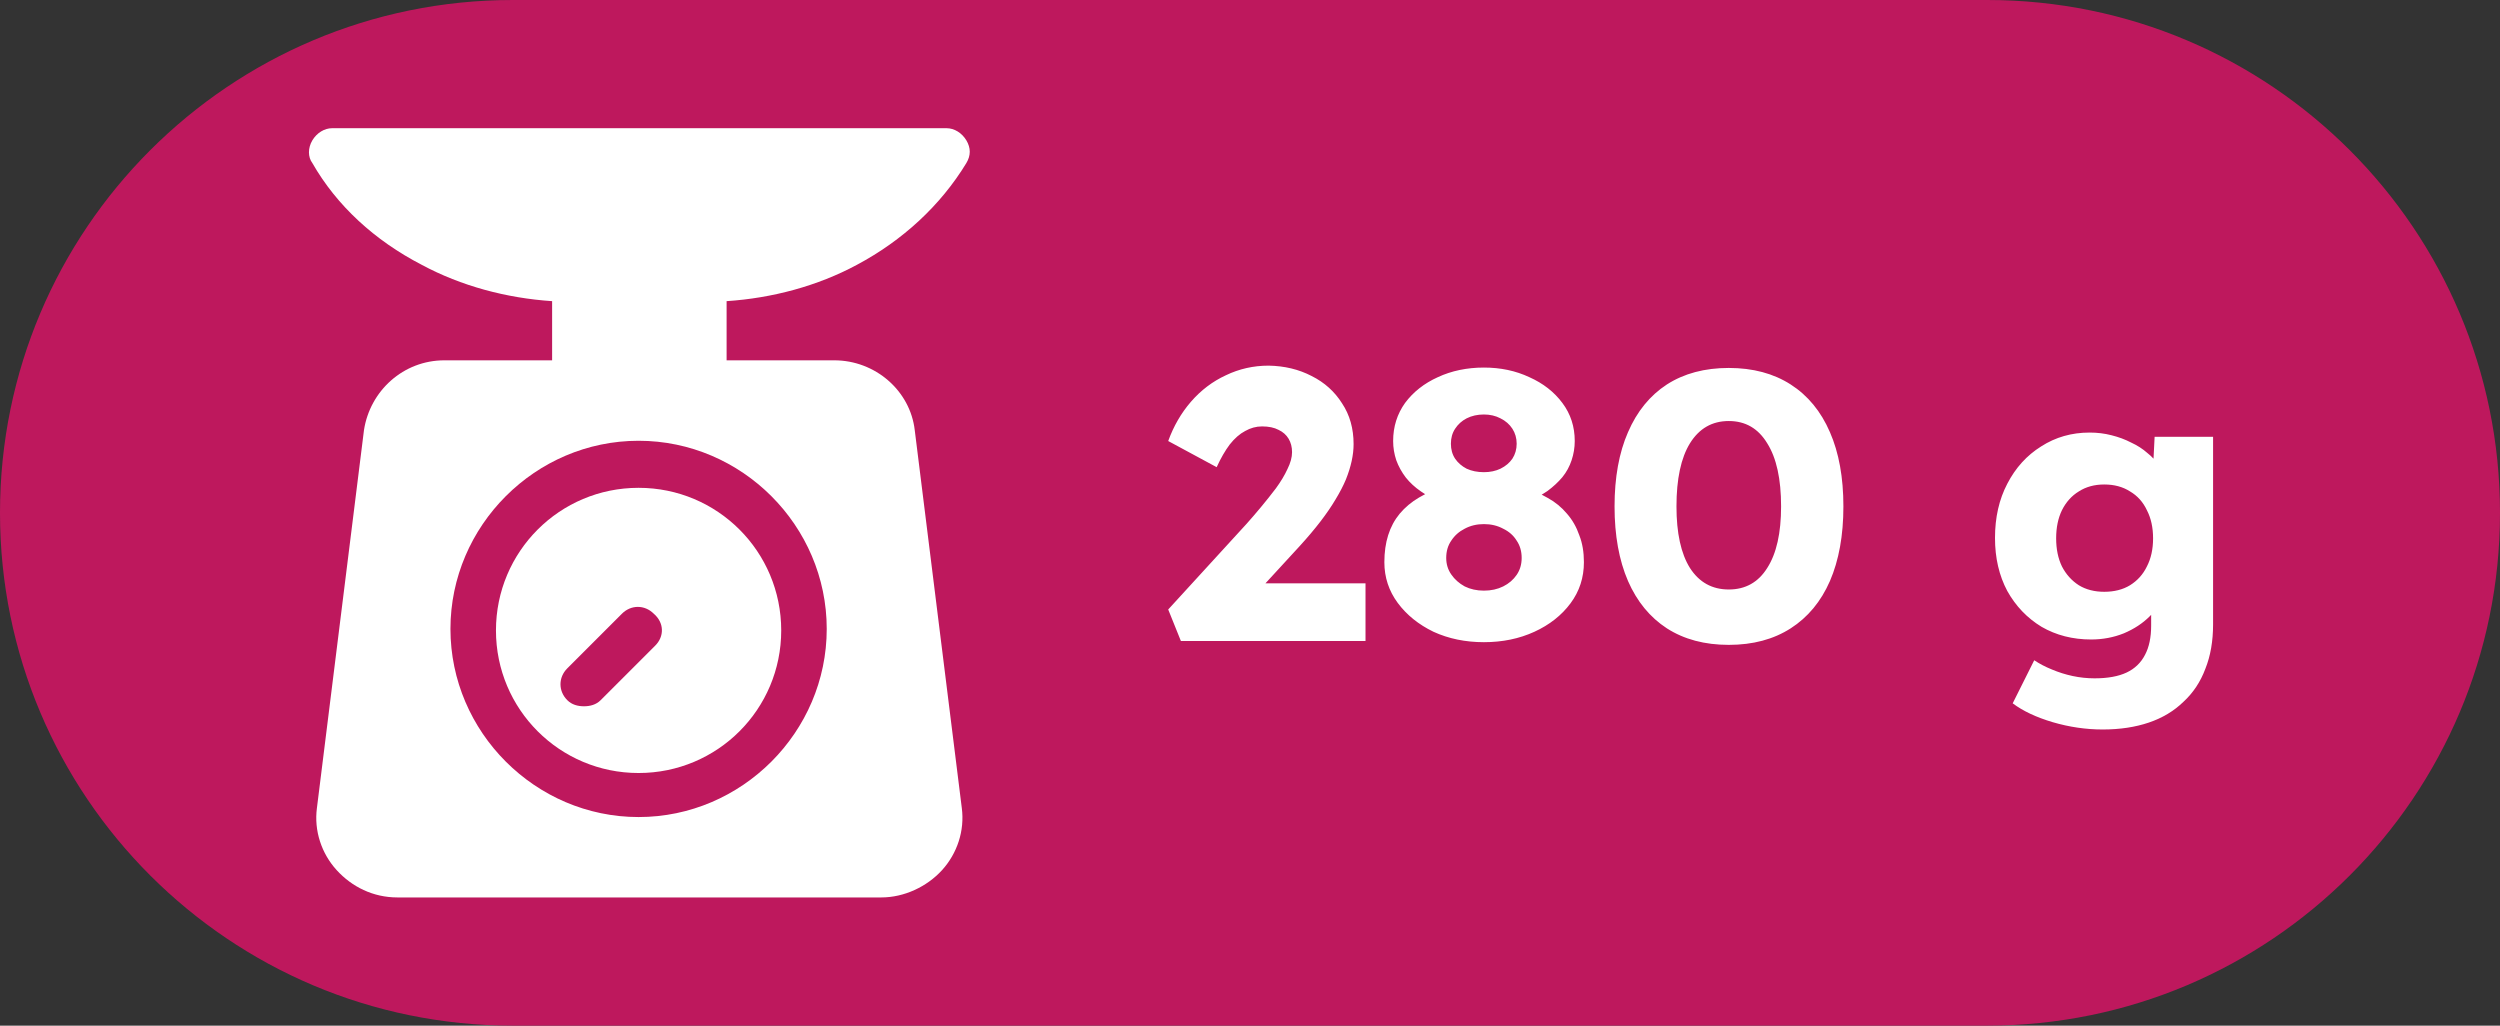 <svg width="39" height="16" viewBox="0 0 39 16" fill="none" xmlns="http://www.w3.org/2000/svg">
<rect x="0" y="0" width="39" height="16" fill="#333333" stroke="none"/>
<path d="M0 8C0 3.582 3.582 0 8 0H31C35.418 0 39 3.582 39 8V8C39 12.418 35.418 16 31 16H8C3.582 16 0 12.418 0 8V8Z" fill="#BE185D"/>
<g clip-path="url(#clip0_238_762)">
<path d="M13.37 4.13C14.08 3.751 14.672 3.207 15.075 2.544C15.146 2.426 15.146 2.308 15.075 2.189C15.004 2.071 14.885 2 14.767 2H5.181C5.063 2 4.944 2.071 4.873 2.189C4.802 2.308 4.802 2.45 4.873 2.544C5.252 3.207 5.844 3.751 6.577 4.13C7.193 4.462 7.903 4.651 8.613 4.698V5.621H6.932C6.293 5.621 5.773 6.095 5.678 6.71L4.944 12.604C4.897 12.959 5.015 13.314 5.252 13.574C5.489 13.834 5.82 14 6.199 14H13.749C14.104 14 14.459 13.834 14.696 13.574C14.932 13.314 15.051 12.959 15.004 12.604L14.27 6.71C14.199 6.095 13.654 5.621 13.015 5.621H11.335V4.698C12.045 4.651 12.755 4.462 13.37 4.13ZM12.897 9.811C12.897 11.42 11.572 12.746 9.962 12.746C8.353 12.746 7.027 11.42 7.027 9.811C7.027 8.201 8.353 6.876 9.962 6.876C11.572 6.876 12.897 8.201 12.897 9.811Z" fill="white"/>
<path d="M9.962 7.61C8.731 7.61 7.737 8.604 7.737 9.835C7.737 11.065 8.731 12.059 9.962 12.059C11.193 12.059 12.187 11.065 12.187 9.835C12.187 8.604 11.193 7.61 9.962 7.61ZM10.222 10.071L9.37 10.923C9.299 10.994 9.205 11.018 9.11 11.018C9.015 11.018 8.921 10.994 8.85 10.923C8.708 10.781 8.708 10.568 8.85 10.426L9.702 9.574C9.844 9.432 10.057 9.432 10.199 9.574C10.364 9.716 10.364 9.929 10.222 10.071Z" fill="white"/>
</g>
<path d="M18.422 10L18.224 9.508L19.448 8.17C19.516 8.094 19.59 8.008 19.67 7.912C19.75 7.816 19.828 7.718 19.904 7.618C19.98 7.514 20.04 7.414 20.084 7.318C20.132 7.222 20.156 7.134 20.156 7.054C20.156 6.974 20.138 6.904 20.102 6.844C20.066 6.784 20.014 6.738 19.946 6.706C19.878 6.67 19.792 6.652 19.688 6.652C19.596 6.652 19.508 6.676 19.424 6.724C19.34 6.768 19.26 6.838 19.184 6.934C19.112 7.03 19.044 7.148 18.98 7.288L18.224 6.88C18.308 6.648 18.426 6.444 18.578 6.268C18.734 6.088 18.916 5.95 19.124 5.854C19.332 5.754 19.554 5.704 19.79 5.704C20.038 5.708 20.262 5.762 20.462 5.866C20.662 5.966 20.82 6.108 20.936 6.292C21.056 6.472 21.116 6.684 21.116 6.928C21.116 7.012 21.106 7.1 21.086 7.192C21.066 7.284 21.036 7.38 20.996 7.48C20.956 7.576 20.902 7.68 20.834 7.792C20.77 7.9 20.692 8.014 20.6 8.134C20.508 8.254 20.4 8.382 20.276 8.518L19.322 9.556L19.202 9.1H21.302V10H18.422ZM23.149 10.018C22.861 10.018 22.599 9.964 22.363 9.856C22.131 9.744 21.945 9.594 21.805 9.406C21.666 9.218 21.596 9.006 21.596 8.77C21.596 8.614 21.616 8.474 21.655 8.35C21.695 8.222 21.756 8.11 21.835 8.014C21.919 7.914 22.02 7.83 22.136 7.762C22.256 7.69 22.392 7.632 22.544 7.588L22.471 7.828C22.36 7.784 22.258 7.73 22.166 7.666C22.073 7.602 21.995 7.53 21.931 7.45C21.867 7.366 21.817 7.276 21.782 7.18C21.75 7.084 21.733 6.984 21.733 6.88C21.733 6.656 21.796 6.458 21.919 6.286C22.047 6.114 22.218 5.98 22.43 5.884C22.645 5.784 22.886 5.734 23.149 5.734C23.41 5.734 23.645 5.784 23.858 5.884C24.073 5.98 24.245 6.114 24.373 6.286C24.502 6.458 24.566 6.656 24.566 6.88C24.566 6.984 24.549 7.084 24.517 7.18C24.485 7.276 24.438 7.364 24.373 7.444C24.309 7.52 24.232 7.592 24.14 7.66C24.047 7.724 23.942 7.78 23.822 7.828L23.767 7.612C23.904 7.648 24.029 7.7 24.145 7.768C24.262 7.832 24.361 7.914 24.445 8.014C24.529 8.11 24.593 8.222 24.637 8.35C24.686 8.474 24.709 8.614 24.709 8.77C24.709 9.01 24.64 9.224 24.5 9.412C24.36 9.6 24.172 9.748 23.936 9.856C23.7 9.964 23.438 10.018 23.149 10.018ZM23.149 9.214C23.262 9.214 23.361 9.192 23.45 9.148C23.538 9.104 23.608 9.044 23.66 8.968C23.712 8.892 23.738 8.804 23.738 8.704C23.738 8.6 23.712 8.51 23.66 8.434C23.611 8.354 23.541 8.292 23.45 8.248C23.361 8.2 23.262 8.176 23.149 8.176C23.038 8.176 22.938 8.2 22.849 8.248C22.762 8.292 22.692 8.354 22.64 8.434C22.587 8.51 22.561 8.6 22.561 8.704C22.561 8.8 22.587 8.886 22.64 8.962C22.692 9.038 22.762 9.1 22.849 9.148C22.938 9.192 23.038 9.214 23.149 9.214ZM23.149 7.366C23.245 7.366 23.331 7.348 23.407 7.312C23.488 7.272 23.549 7.22 23.593 7.156C23.637 7.088 23.66 7.01 23.66 6.922C23.66 6.834 23.637 6.756 23.593 6.688C23.549 6.62 23.488 6.566 23.407 6.526C23.331 6.486 23.245 6.466 23.149 6.466C23.049 6.466 22.959 6.486 22.88 6.526C22.803 6.566 22.744 6.62 22.7 6.688C22.655 6.756 22.634 6.834 22.634 6.922C22.634 7.01 22.655 7.088 22.7 7.156C22.744 7.22 22.803 7.272 22.88 7.312C22.959 7.348 23.049 7.366 23.149 7.366ZM26.969 10.06C26.593 10.06 26.271 9.974 26.003 9.802C25.739 9.63 25.537 9.384 25.397 9.064C25.257 8.74 25.187 8.352 25.187 7.9C25.187 7.448 25.257 7.062 25.397 6.742C25.537 6.418 25.739 6.17 26.003 5.998C26.271 5.826 26.593 5.74 26.969 5.74C27.345 5.74 27.667 5.826 27.935 5.998C28.203 6.17 28.407 6.418 28.547 6.742C28.687 7.062 28.757 7.448 28.757 7.9C28.757 8.352 28.687 8.74 28.547 9.064C28.407 9.384 28.203 9.63 27.935 9.802C27.667 9.974 27.345 10.06 26.969 10.06ZM26.969 9.196C27.229 9.196 27.429 9.084 27.569 8.86C27.713 8.636 27.785 8.316 27.785 7.9C27.785 7.472 27.713 7.144 27.569 6.916C27.429 6.684 27.229 6.568 26.969 6.568C26.709 6.568 26.507 6.684 26.363 6.916C26.223 7.144 26.153 7.472 26.153 7.9C26.153 8.316 26.223 8.636 26.363 8.86C26.507 9.084 26.709 9.196 26.969 9.196ZM32.802 11.38C32.542 11.38 32.282 11.342 32.022 11.266C31.766 11.19 31.558 11.092 31.398 10.972L31.734 10.3C31.818 10.356 31.91 10.404 32.01 10.444C32.114 10.488 32.222 10.522 32.334 10.546C32.446 10.57 32.56 10.582 32.676 10.582C32.88 10.582 33.046 10.552 33.174 10.492C33.302 10.432 33.398 10.34 33.462 10.216C33.526 10.096 33.558 9.944 33.558 9.76V9.226L33.744 9.256C33.716 9.388 33.646 9.508 33.534 9.616C33.426 9.724 33.292 9.812 33.132 9.88C32.972 9.944 32.802 9.976 32.622 9.976C32.334 9.976 32.076 9.91 31.848 9.778C31.624 9.642 31.446 9.456 31.314 9.22C31.186 8.98 31.122 8.704 31.122 8.392C31.122 8.072 31.186 7.79 31.314 7.546C31.442 7.298 31.618 7.104 31.842 6.964C32.066 6.82 32.318 6.748 32.598 6.748C32.718 6.748 32.832 6.762 32.94 6.79C33.052 6.818 33.154 6.856 33.246 6.904C33.342 6.948 33.426 7.002 33.498 7.066C33.574 7.126 33.634 7.192 33.678 7.264C33.726 7.336 33.758 7.41 33.774 7.486L33.576 7.534L33.612 6.814H34.524V9.742C34.524 10.002 34.484 10.232 34.404 10.432C34.328 10.636 34.214 10.808 34.062 10.948C33.914 11.092 33.734 11.2 33.522 11.272C33.31 11.344 33.07 11.38 32.802 11.38ZM32.826 9.232C32.982 9.232 33.116 9.198 33.228 9.13C33.344 9.058 33.432 8.96 33.492 8.836C33.556 8.712 33.588 8.566 33.588 8.398C33.588 8.23 33.556 8.084 33.492 7.96C33.432 7.832 33.344 7.734 33.228 7.666C33.116 7.594 32.982 7.558 32.826 7.558C32.674 7.558 32.542 7.594 32.43 7.666C32.318 7.734 32.23 7.832 32.166 7.96C32.106 8.084 32.076 8.23 32.076 8.398C32.076 8.566 32.106 8.712 32.166 8.836C32.23 8.96 32.318 9.058 32.43 9.13C32.542 9.198 32.674 9.232 32.826 9.232Z" fill="white"/>
<defs>
<clipPath id="clip0_238_762">
<rect width="12" height="12" fill="white" transform="translate(4 2)"/>
</clipPath>
</defs>
</svg>
